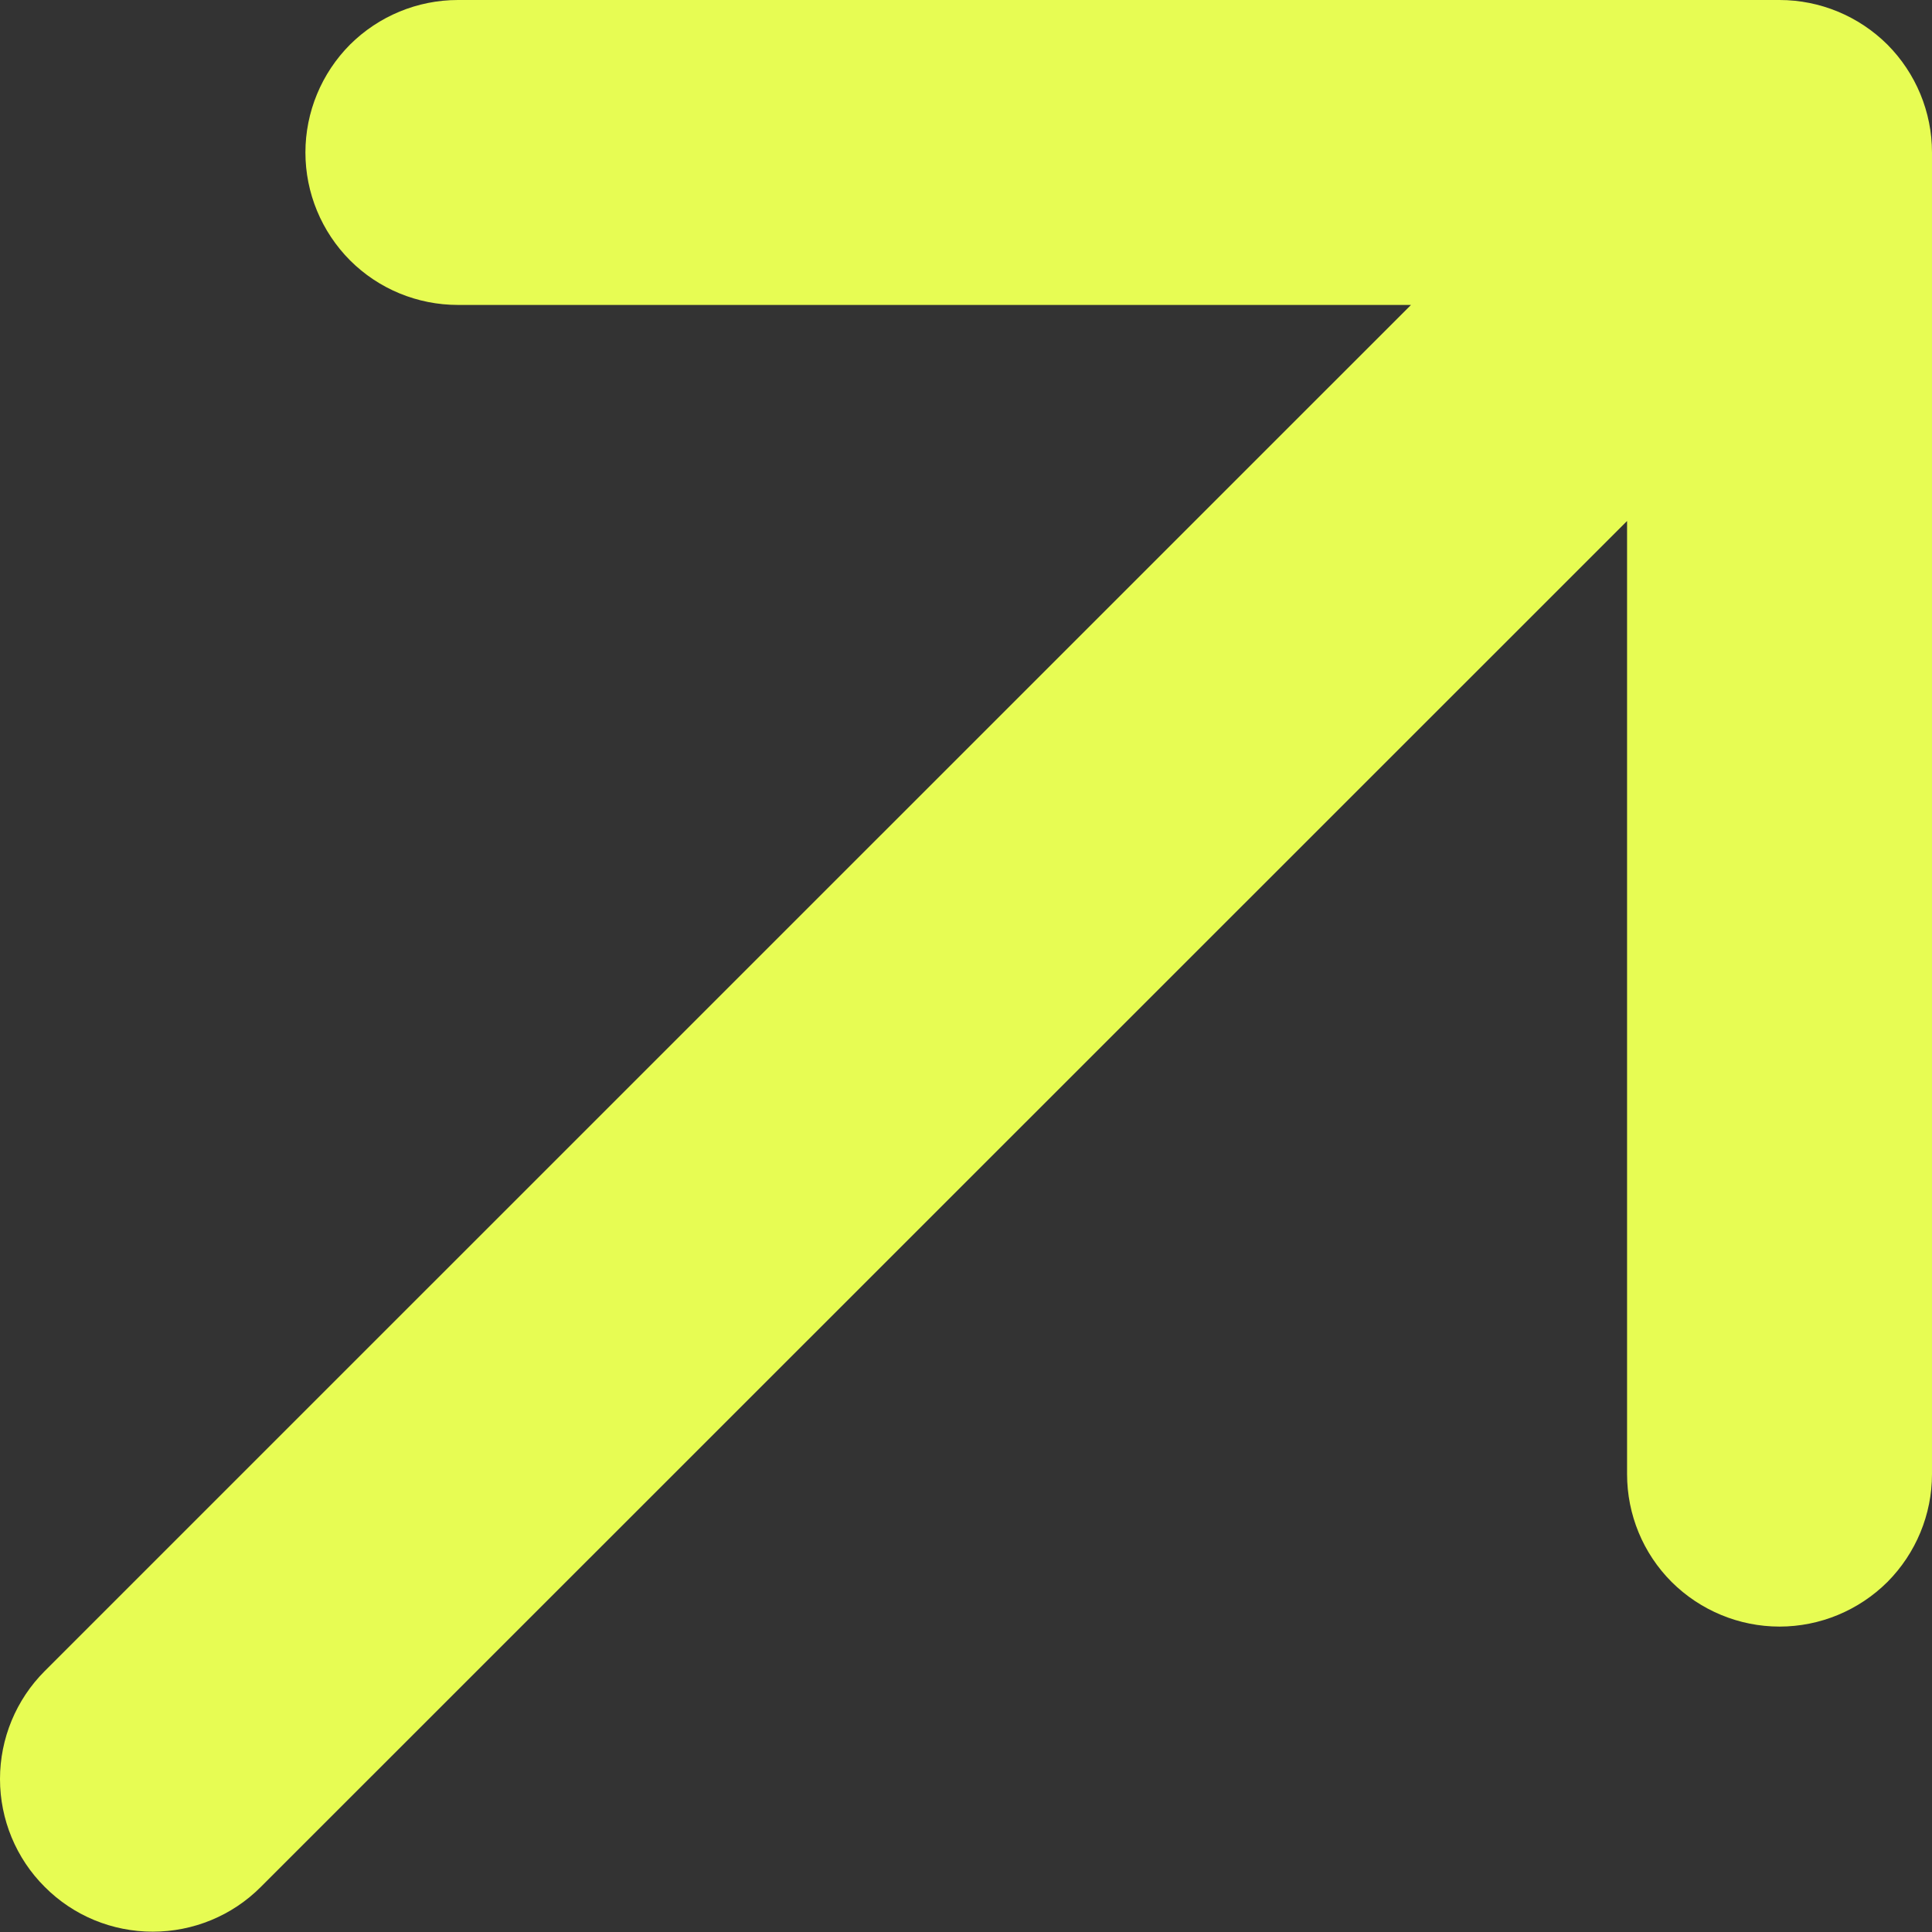 <svg width="12" height="12" viewBox="0 0 12 12" fill="none" xmlns="http://www.w3.org/2000/svg">
<rect x="0" y="0" width="12" height="12" fill="#333333" stroke="none"/>
<path d="M12 0.947V9.156C12 9.407 11.9 9.648 11.723 9.826C11.545 10.003 11.304 10.103 11.053 10.103C10.802 10.103 10.561 10.003 10.383 9.826C10.205 9.648 10.106 9.407 10.106 9.156V3.236L1.62 11.72C1.442 11.899 1.2 11.998 0.949 11.998C0.697 11.998 0.456 11.899 0.278 11.72C0.1 11.543 0 11.301 0 11.05C0 10.798 0.1 10.557 0.278 10.379L8.764 1.894H2.844C2.593 1.894 2.352 1.795 2.174 1.617C1.997 1.439 1.897 1.198 1.897 0.947C1.897 0.696 1.997 0.455 2.174 0.277C2.352 0.1 2.593 0 2.844 0H11.053C11.304 0 11.545 0.1 11.723 0.277C11.9 0.455 12 0.696 12 0.947Z" fill="#E7FC53"/>
</svg>
